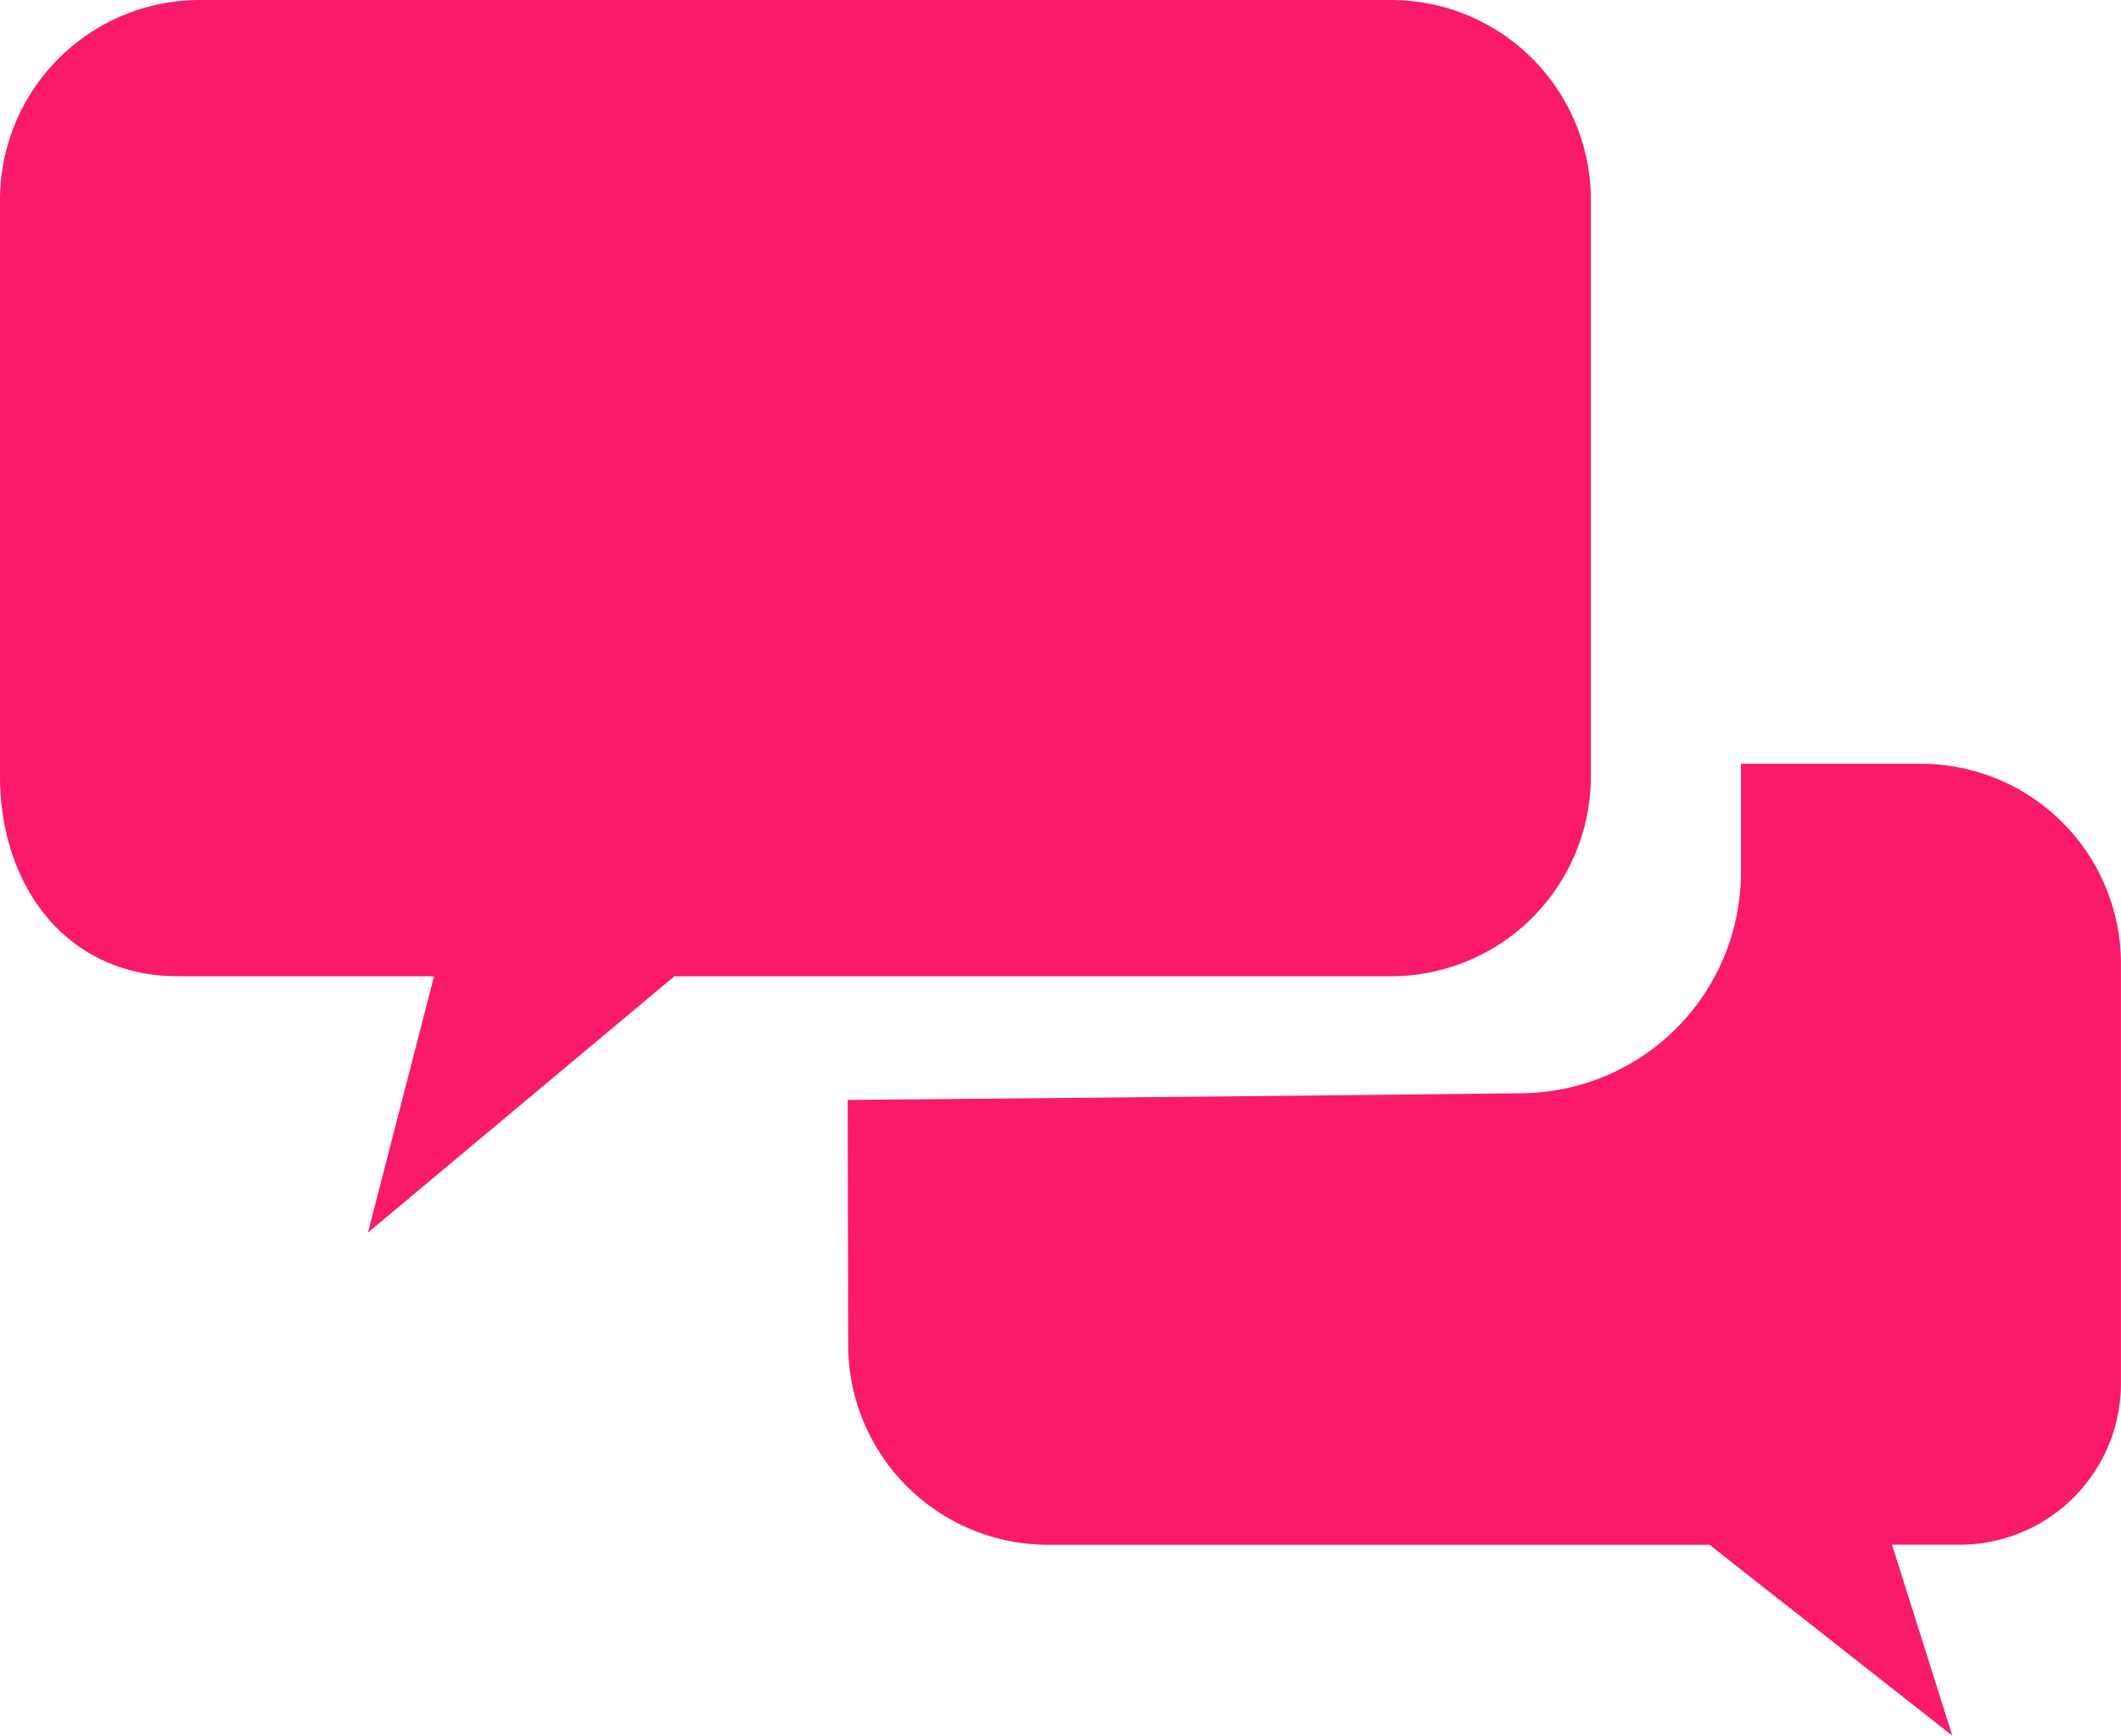 <svg xmlns="http://www.w3.org/2000/svg" xmlns:xlink="http://www.w3.org/1999/xlink" width="42.544" height="34.811" viewBox="0 0 42.544 34.811">
  <defs>
    <clipPath id="clip-path">
      <rect id="Rectangle_38" data-name="Rectangle 38" width="42.544" height="34.811" fill="#f91a69"/>
    </clipPath>
  </defs>
  <g id="Group_134" data-name="Group 134" transform="translate(0 0)">
    <g id="Group_14" data-name="Group 14" transform="translate(0 0)" clip-path="url(#clip-path)">
      <path id="Path_13" data-name="Path 13" d="M27.9,0H4.01A4.01,4.01,0,0,0,0,4.01V15.57c0,2.215,1.349,4.01,3.564,4.01H8.706L7.381,24.721l6.147-5.141H27.9a4.01,4.01,0,0,0,4.01-4.01V4.01A4.01,4.01,0,0,0,27.9,0" transform="translate(0 0)" fill="#f91a69"/>
      <path id="Path_14" data-name="Path 14" d="M34.008,37.38l.009,4.911a4.011,4.011,0,0,0,4.01,4.011H51.294l4.87,3.828L54.955,46.3h1.357a3.235,3.235,0,0,0,3.235-3.235V34.648a4.011,4.011,0,0,0-4.011-4.01H51.925v2.171a4.436,4.436,0,0,1-4.382,4.436c-5.3.064-13.535.135-13.535.135" transform="translate(-17.004 -15.319)" fill="#f91a69"/>
    </g>
  </g>
</svg>
